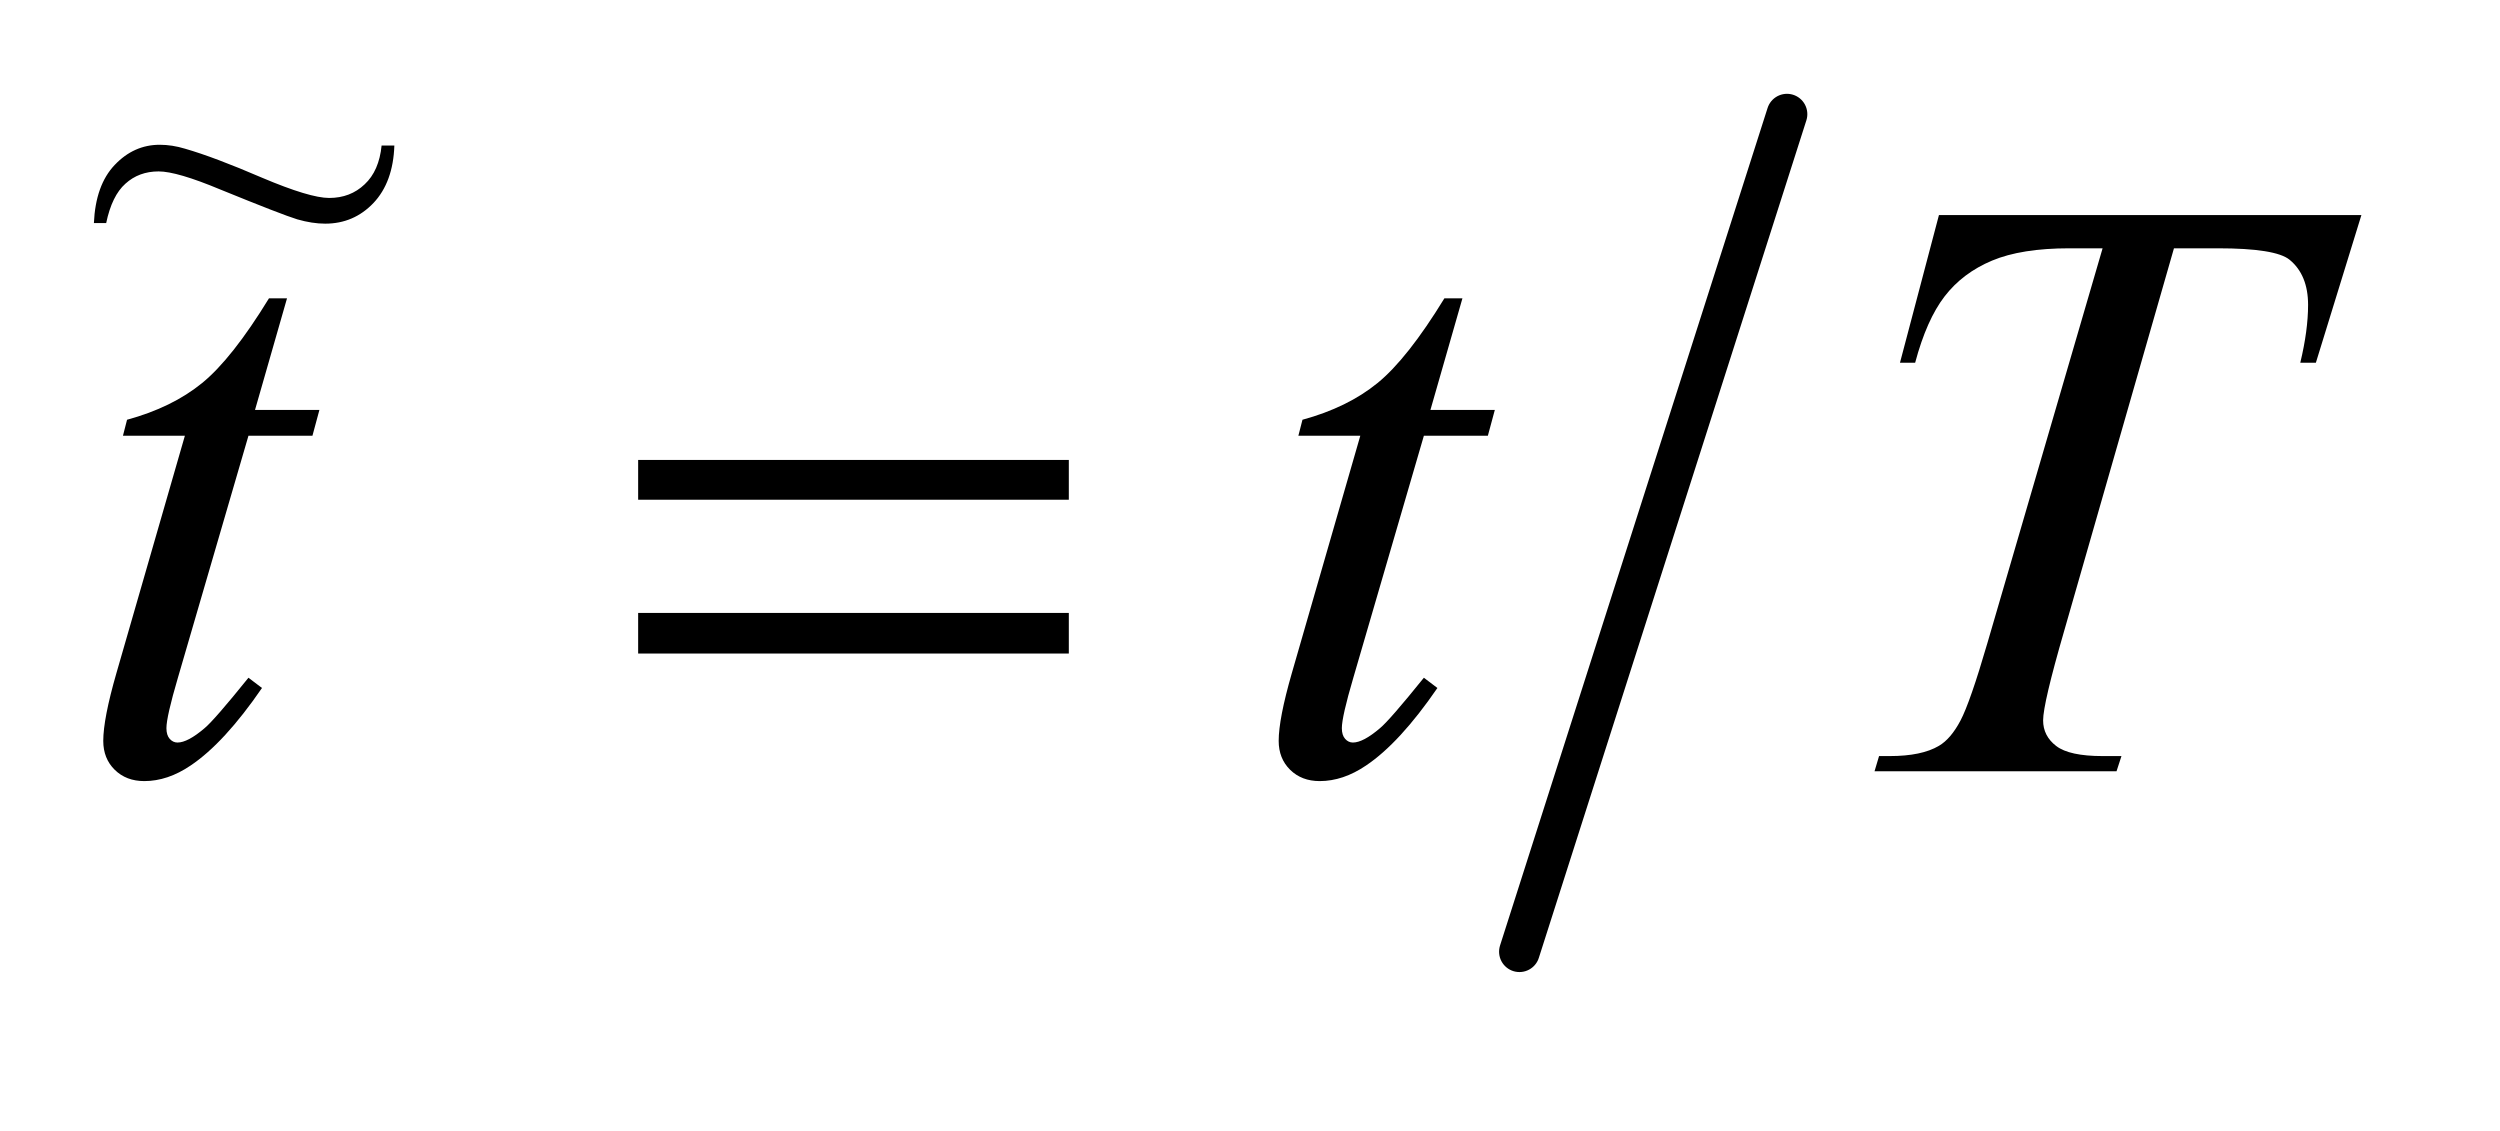 <?xml version="1.0" encoding="UTF-8"?>
<!DOCTYPE svg PUBLIC '-//W3C//DTD SVG 1.0//EN'
          'http://www.w3.org/TR/2001/REC-SVG-20010904/DTD/svg10.dtd'>
<svg stroke-dasharray="none" shape-rendering="auto" xmlns="http://www.w3.org/2000/svg" font-family="'Dialog'" text-rendering="auto" width="42" fill-opacity="1" color-interpolation="auto" color-rendering="auto" preserveAspectRatio="xMidYMid meet" font-size="12px" viewBox="0 0 42 19" fill="black" xmlns:xlink="http://www.w3.org/1999/xlink" stroke="black" image-rendering="auto" stroke-miterlimit="10" stroke-linecap="square" stroke-linejoin="miter" font-style="normal" stroke-width="1" height="19" stroke-dashoffset="0" font-weight="normal" stroke-opacity="1"
><!--Generated by the Batik Graphics2D SVG Generator--><defs id="genericDefs"
  /><g
  ><defs id="defs1"
    ><clipPath clipPathUnits="userSpaceOnUse" id="clipPath1"
      ><path d="M0.853 1.728 L27.115 1.728 L27.115 13.233 L0.853 13.233 L0.853 1.728 Z"
      /></clipPath
      ><clipPath clipPathUnits="userSpaceOnUse" id="clipPath2"
      ><path d="M27.324 55.207 L27.324 422.793 L869.082 422.793 L869.082 55.207 Z"
      /></clipPath
      ><clipPath clipPathUnits="userSpaceOnUse" id="clipPath3"
      ><path d="M0.853 1.728 L0.853 13.233 L27.115 13.233 L27.115 1.728 Z"
      /></clipPath
    ></defs
    ><g stroke-width="14" transform="scale(1.576,1.576) translate(-0.853,-1.728) matrix(0.031,0,0,0.031,0,0)" stroke-linejoin="round" stroke-linecap="round"
    ><line y2="383" fill="none" x1="642" clip-path="url(#clipPath2)" x2="550" y1="95"
    /></g
    ><g transform="matrix(0.049,0,0,0.049,-1.343,-2.723)"
    ><path d="M125.812 157.859 L114.844 196.109 L136.922 196.109 L134.531 204.969 L112.594 204.969 L88.406 287.938 Q84.469 301.297 84.469 305.234 Q84.469 307.625 85.594 308.891 Q86.719 310.156 88.266 310.156 Q91.781 310.156 97.547 305.234 Q100.922 302.422 112.594 287.938 L117.234 291.453 Q104.297 310.297 92.766 318.031 Q84.891 323.375 76.875 323.375 Q70.688 323.375 66.75 319.508 Q62.812 315.641 62.812 309.594 Q62.812 302 67.312 286.391 L90.797 204.969 L69.562 204.969 L70.969 199.484 Q86.438 195.266 96.703 186.898 Q106.969 178.531 119.625 157.859 L125.812 157.859 ZM528.812 157.859 L517.844 196.109 L539.922 196.109 L537.531 204.969 L515.594 204.969 L491.406 287.938 Q487.469 301.297 487.469 305.234 Q487.469 307.625 488.594 308.891 Q489.719 310.156 491.266 310.156 Q494.781 310.156 500.547 305.234 Q503.922 302.422 515.594 287.938 L520.234 291.453 Q507.297 310.297 495.766 318.031 Q487.891 323.375 479.875 323.375 Q473.688 323.375 469.75 319.508 Q465.812 315.641 465.812 309.594 Q465.812 302 470.312 286.391 L493.797 204.969 L472.562 204.969 L473.969 199.484 Q489.438 195.266 499.703 186.898 Q509.969 178.531 522.625 157.859 L528.812 157.859 ZM692.188 129.312 L837.031 129.312 L821.422 179.938 L816.078 179.938 Q818.75 168.828 818.75 160.109 Q818.75 149.844 812.422 144.641 Q807.641 140.703 787.812 140.703 L772.766 140.703 L735.078 272.047 Q727.906 296.797 727.906 302.562 Q727.906 307.906 732.406 311.352 Q736.906 314.797 748.297 314.797 L754.766 314.797 L753.078 320 L670.109 320 L671.656 314.797 L675.312 314.797 Q686.281 314.797 692.188 311.281 Q696.266 308.891 699.57 302.633 Q702.875 296.375 708.781 276.125 L748.297 140.703 L736.906 140.703 Q720.453 140.703 710.398 144.922 Q700.344 149.141 694.156 157.156 Q687.969 165.172 684.031 179.938 L678.828 179.938 L692.188 129.312 Z" stroke="none" clip-path="url(#clipPath2)"
    /></g
    ><g transform="matrix(0.049,0,0,0.049,-1.343,-2.723)"
    ><path d="M246.203 213.266 L393.859 213.266 L393.859 226.906 L246.203 226.906 L246.203 213.266 ZM246.203 265.719 L393.859 265.719 L393.859 279.641 L246.203 279.641 L246.203 265.719 Z" stroke="none" clip-path="url(#clipPath2)"
    /></g
    ><g transform="matrix(1.576,0,0,1.576,-1.343,-2.723)"
    ><path d="M4.92 3.279 L5.056 3.279 Q5.043 3.67 4.833 3.892 Q4.623 4.112 4.319 4.112 Q4.181 4.112 4.021 4.066 Q3.863 4.018 3.201 3.748 Q2.739 3.555 2.543 3.555 Q2.333 3.555 2.189 3.686 Q2.045 3.814 1.984 4.106 L1.853 4.106 Q1.871 3.7 2.075 3.486 Q2.279 3.271 2.555 3.271 Q2.687 3.271 2.825 3.313 Q3.137 3.403 3.645 3.622 Q4.155 3.838 4.361 3.838 Q4.587 3.838 4.739 3.693 Q4.893 3.55 4.92 3.279 Z" stroke="none" clip-path="url(#clipPath3)"
    /></g
  ></g
></svg
>

